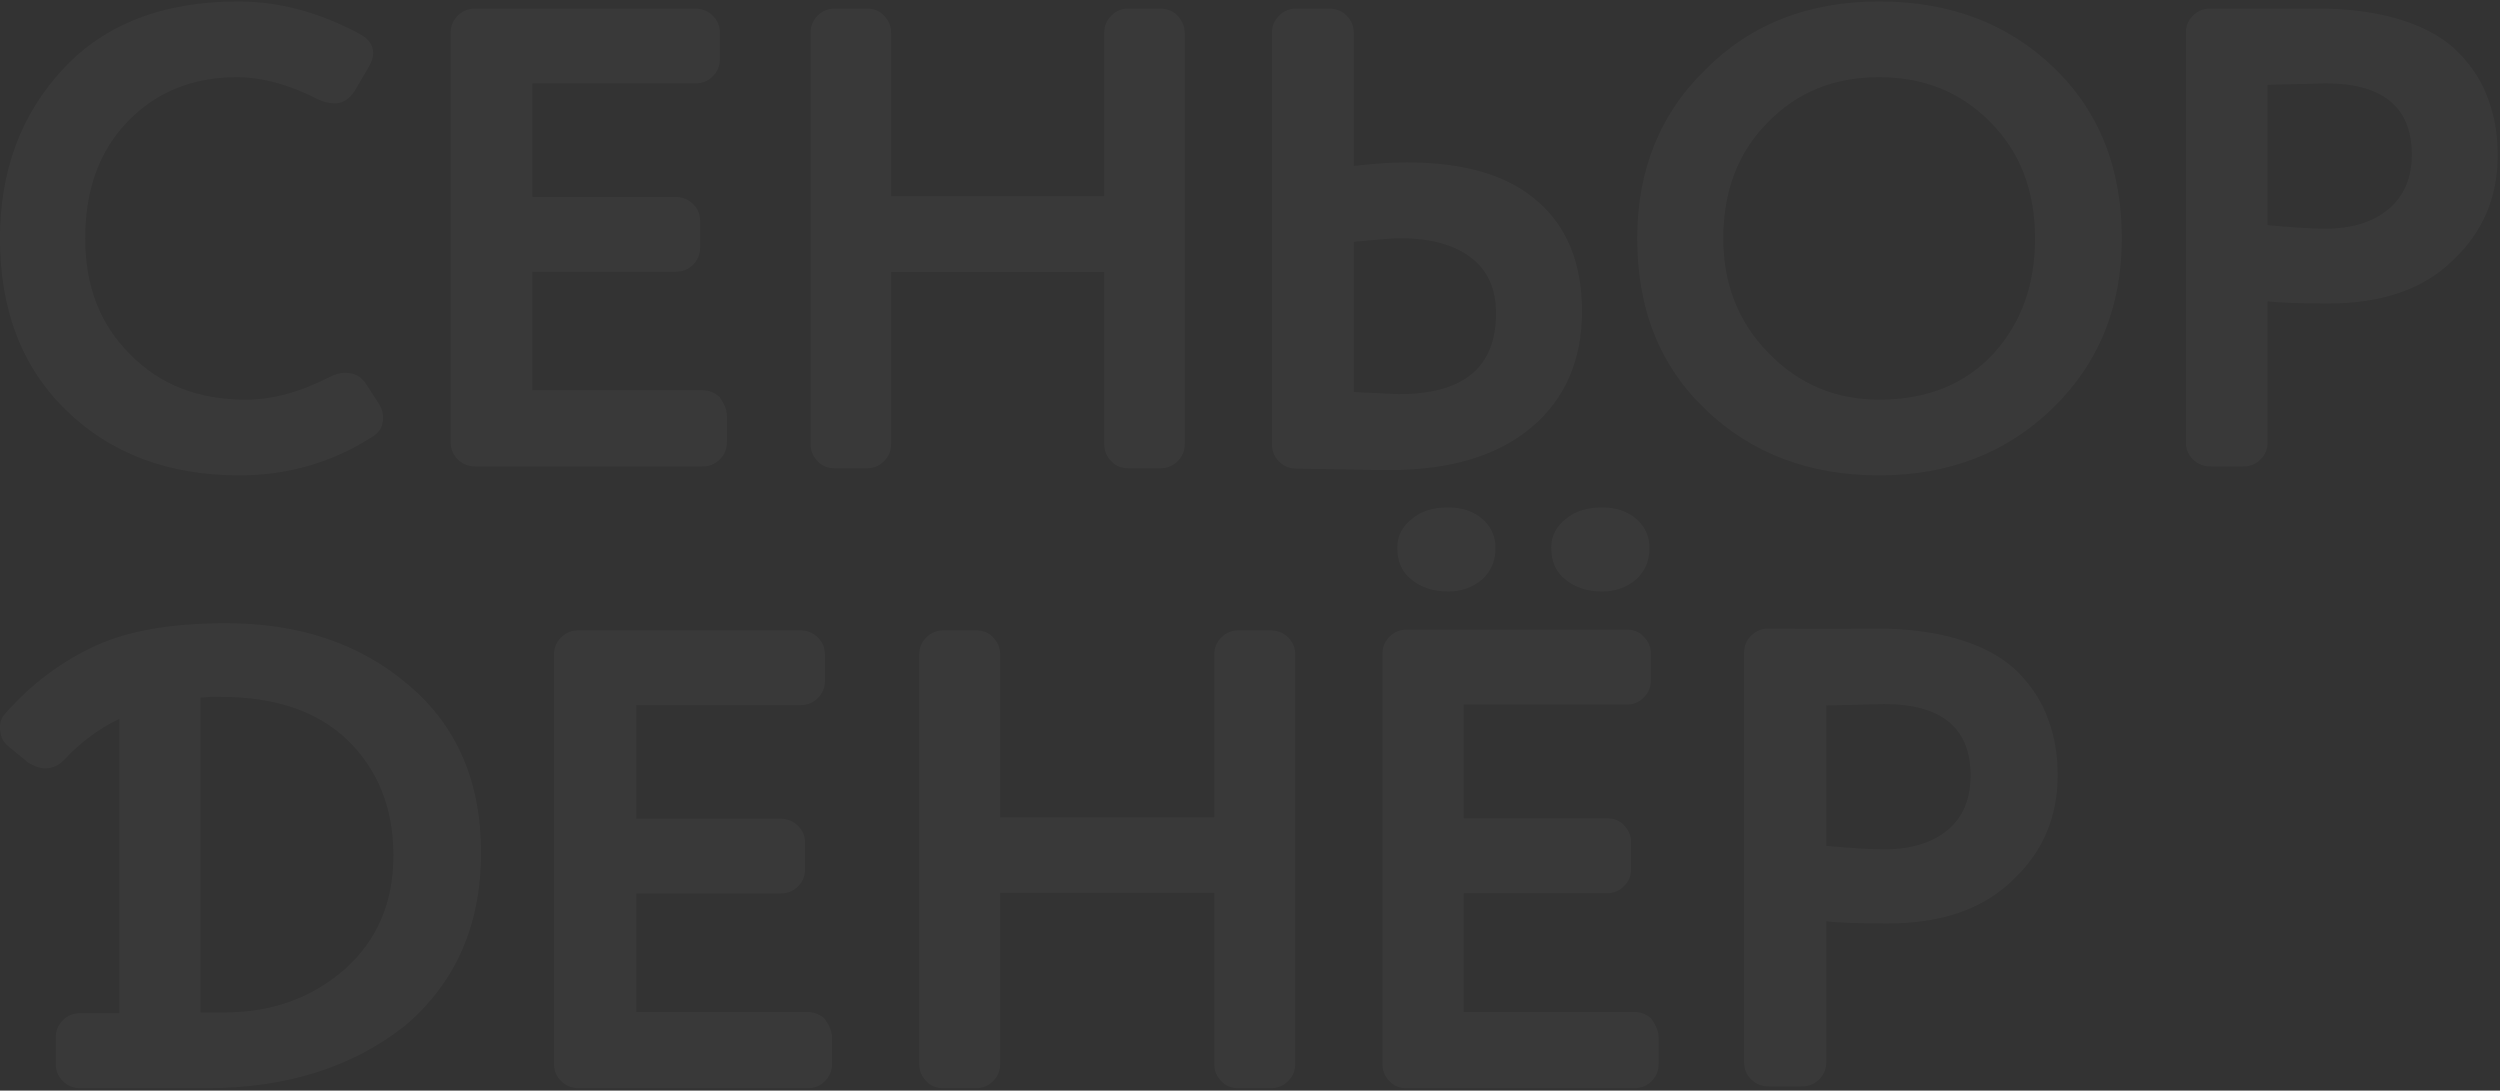<?xml version="1.0" encoding="UTF-8"?> <svg xmlns="http://www.w3.org/2000/svg" width="949" height="414" viewBox="0 0 949 414" fill="none"><rect x="0" y="0" width="949" height="414" fill="#333333" stroke="none"/> <g opacity="0.15"> <path opacity="0.2" d="M121.076 37.883C110.117 32.244 99.694 29.291 89.804 29.291C73.233 29.291 59.335 34.929 48.644 45.937C37.686 57.214 32.34 71.98 32.34 90.506C32.34 108.495 37.953 123.262 49.446 134.538C60.671 146.083 75.372 151.721 93.279 151.721C103.435 151.721 114.126 148.768 125.085 143.13C127.223 142.056 129.094 141.519 130.965 141.519C134.439 141.519 137.112 142.861 138.983 145.815L143.527 152.795C144.596 154.406 145.398 156.286 145.398 158.434C145.398 161.655 144.328 163.804 141.923 165.414C126.688 175.349 109.583 180.45 90.873 180.45C63.879 180.45 41.962 172.127 25.124 155.749C8.286 139.371 0 117.623 0 90.506C0 64.731 8.018 43.252 24.055 26.069C39.824 9.154 62.008 0.562 90.339 0.562C105.841 0.562 121.076 4.59 136.578 12.913C140.052 14.792 141.656 17.209 141.656 20.162C141.656 21.773 141.121 23.384 140.052 25.264L134.707 34.392C132.568 37.614 130.163 39.225 127.223 39.225C124.817 39.225 122.947 38.688 121.076 37.883Z" fill="white"></path> <path opacity="0.2" d="M275.915 157.785V167.961C275.915 170.371 275.113 172.514 273.241 174.388C271.369 176.263 269.23 177.066 266.556 177.066H180.453C178.046 177.066 175.64 176.263 173.768 174.388C171.896 172.514 171.094 170.371 171.094 167.961V12.371C171.094 9.961 171.896 7.818 173.768 5.944C175.64 4.069 177.779 3.266 180.453 3.266H263.882C266.289 3.266 268.695 4.069 270.567 5.944C272.439 7.818 273.241 9.961 273.241 12.371V22.547C273.241 24.957 272.439 27.1 270.567 28.974C268.695 30.849 266.556 31.652 263.882 31.652H202.112V74.768H256.395C258.802 74.768 261.208 75.571 263.08 77.446C264.952 79.32 265.754 81.463 265.754 83.873V94.049C265.754 96.459 264.952 98.602 263.08 100.476C261.208 102.351 259.069 103.154 256.395 103.154H202.112V148.144H266.556C268.963 148.144 271.369 148.948 273.241 150.822C274.846 153.232 275.915 155.375 275.915 157.785Z" fill="white"></path> <path opacity="0.2" d="M449.719 12.406V168.602C449.719 171.022 448.916 173.172 447.04 175.054C445.164 176.936 443.02 177.743 440.341 177.743H428.283C425.871 177.743 423.46 176.936 421.852 175.054C419.976 173.172 419.172 171.022 419.172 168.602V103.274H338.25V168.602C338.25 171.022 337.446 173.172 335.57 175.054C333.695 176.936 331.551 177.743 329.14 177.743H316.814C314.402 177.743 311.99 176.936 310.383 175.054C308.507 173.172 307.703 171.022 307.703 168.602V12.406C307.703 9.987 308.507 7.836 310.383 5.954C312.258 4.072 314.402 3.266 316.814 3.266H329.14C331.551 3.266 333.963 4.072 335.57 5.954C337.446 7.836 338.25 9.987 338.25 12.406V74.508H419.172V12.406C419.172 9.987 419.976 7.836 421.852 5.954C423.728 4.072 425.871 3.266 428.283 3.266H440.341C442.753 3.266 445.164 4.072 447.04 5.954C448.648 7.836 449.719 9.987 449.719 12.406Z" fill="white"></path> <path opacity="0.2" d="M482.855 168.733V12.414C482.855 9.992 483.658 7.84 485.53 5.956C487.402 4.073 489.541 3.266 492.216 3.266H504.517C506.924 3.266 509.331 4.073 511.203 5.956C513.075 7.84 513.878 9.992 513.878 12.414V62.995C521.098 62.188 527.784 61.65 533.935 61.65C555.865 61.65 572.446 66.493 583.678 76.448C594.91 86.134 600.526 100.125 600.526 118.151C600.526 136.716 594.108 151.514 581.271 162.276C568.434 173.038 550.516 178.419 527.517 178.419C521.366 178.419 509.599 178.15 492.216 177.881C489.541 177.881 487.402 177.074 485.53 175.19C483.658 173.307 482.855 171.154 482.855 168.733ZM513.878 91.784V148.823C524.842 149.361 530.726 149.63 530.993 149.63C555.597 149.63 567.899 139.406 567.899 118.958C567.899 109.541 564.69 102.546 558.272 97.703C551.853 92.86 543.028 90.439 531.529 90.439C528.319 90.439 522.436 90.977 513.878 91.784Z" fill="white"></path> <path opacity="0.2" d="M621.492 90.506C621.492 64.731 630.06 43.252 647.464 26.337C664.6 9.154 686.556 0.562 713.331 0.562C740.106 0.562 762.062 8.886 779.465 25.532C796.869 42.178 805.437 63.926 805.437 90.506C805.437 116.549 796.601 138.029 779.198 154.943C761.794 171.858 739.838 180.45 713.331 180.45C686.823 180.45 664.868 172.127 647.464 155.48C630.06 138.834 621.492 117.355 621.492 90.506ZM654.158 90.506C654.158 107.689 659.781 122.188 671.294 134.001C682.807 145.815 696.73 151.721 713.331 151.721C731.538 151.721 745.996 145.815 756.706 134.27C767.417 122.456 772.504 107.958 772.504 90.506C772.504 72.517 766.881 57.751 755.635 46.474C744.39 34.929 730.199 29.291 713.331 29.291C696.195 29.291 682.272 34.929 671.026 46.474C659.781 57.751 654.158 72.517 654.158 90.506Z" fill="white"></path> <path opacity="0.2" d="M880.005 3.266C892.561 3.266 903.247 4.872 912.33 7.818C921.413 10.764 928.626 15.049 933.702 20.405C938.778 25.761 942.518 31.652 944.655 38.079C947.059 44.507 948.128 51.469 948.128 58.968C948.128 74.768 942.518 88.157 931.031 98.869C919.81 109.849 904.048 115.205 883.745 115.205C873.593 115.205 865.846 114.937 860.77 114.402V167.961C860.77 170.372 859.969 172.514 858.099 174.388C856.229 176.263 854.092 177.066 851.42 177.066H839.131C836.727 177.066 834.323 176.263 832.453 174.388C830.583 172.514 829.781 170.372 829.781 167.961V12.371C829.781 9.96 830.583 7.818 832.453 5.944C834.323 4.069 836.46 3.266 839.131 3.266C861.839 3.266 875.197 3.266 880.005 3.266ZM860.77 32.188V85.48C869.586 86.283 877.067 86.819 882.677 86.819C892.561 86.819 900.575 84.408 906.453 79.588C912.33 74.768 915.536 67.805 915.536 58.7C915.536 40.757 904.583 31.652 882.944 31.652L860.77 32.188Z" fill="white"></path> <path opacity="0.2" d="M78.292 413.084H30.566C28.153 413.084 25.74 412.278 23.863 410.398C21.986 408.517 21.182 406.368 21.182 403.95V393.741C21.182 391.323 21.986 389.174 23.863 387.293C25.74 385.413 27.885 384.607 30.566 384.607H45.313V272.846C37.537 276.608 30.566 281.712 24.399 288.429C22.254 290.578 19.841 291.652 17.16 291.652C15.015 291.652 12.87 290.846 10.725 289.503L3.218 283.324C1.073 281.712 0 279.294 0 276.07C0 274.19 0.536 272.309 2.145 270.697C12.334 259.145 23.863 250.817 36.733 244.907C49.335 239.265 65.69 236.578 85.8 236.578C113.684 236.578 136.743 244.369 154.976 259.951C173.476 275.533 182.592 296.757 182.592 323.622C182.592 351.294 172.94 373.055 153.635 389.443C133.794 405.024 108.858 413.084 78.292 413.084ZM76.147 264.787V384.338H84.995C102.96 384.338 118.243 378.965 130.844 367.95C143.178 356.935 149.345 342.697 149.345 324.697C149.345 306.697 143.446 292.19 131.917 280.906C120.388 269.891 104.3 264.518 83.655 264.518C82.85 264.518 81.778 264.518 79.633 264.518C77.756 264.787 76.683 264.787 76.147 264.787Z" fill="white"></path> <path opacity="0.2" d="M315.818 393.801V403.977C315.818 406.387 315.011 408.529 313.127 410.404C311.243 412.279 309.09 413.082 306.399 413.082H219.74C217.318 413.082 214.895 412.279 213.012 410.404C211.128 408.529 210.32 406.387 210.32 403.977V248.386C210.32 245.976 211.128 243.834 213.012 241.959C214.895 240.085 217.048 239.281 219.74 239.281H303.707C306.13 239.281 308.552 240.085 310.436 241.959C312.319 243.834 313.127 245.976 313.127 248.386V258.563C313.127 260.973 312.319 263.115 310.436 264.99C308.552 266.864 306.399 267.668 303.707 267.668H241.539V310.783H296.172C298.594 310.783 301.016 311.587 302.9 313.461C304.784 315.336 305.591 317.478 305.591 319.888V330.065C305.591 332.475 304.784 334.617 302.9 336.492C301.016 338.366 298.863 339.17 296.172 339.17H241.539V384.16H306.399C308.821 384.16 311.243 384.963 313.127 386.838C314.742 389.248 315.818 391.39 315.818 393.801Z" fill="white"></path> <path opacity="0.2" d="M491.646 248.386V403.977C491.646 406.387 490.838 408.529 488.953 410.404C487.069 412.279 484.915 413.082 482.223 413.082H470.107C467.684 413.082 465.261 412.279 463.646 410.404C461.761 408.529 460.953 406.387 460.953 403.977V338.902H379.645V403.977C379.645 406.387 378.838 408.529 376.953 410.404C375.068 412.279 372.915 413.082 370.492 413.082H358.107C355.684 413.082 353.261 412.279 351.645 410.404C349.761 408.529 348.953 406.387 348.953 403.977V248.386C348.953 245.976 349.761 243.834 351.645 241.959C353.53 240.085 355.684 239.281 358.107 239.281H370.492C372.915 239.281 375.338 240.085 376.953 241.959C378.838 243.834 379.645 245.976 379.645 248.386V310.248H460.953V248.386C460.953 245.976 461.761 243.834 463.646 241.959C465.53 240.085 467.684 239.281 470.107 239.281H482.223C484.646 239.281 487.069 240.085 488.953 241.959C490.838 243.834 491.646 245.976 491.646 248.386Z" fill="white"></path> <path opacity="0.2" d="M629.607 393.774V403.966C629.607 406.379 628.802 408.525 626.926 410.402C625.049 412.28 622.905 413.084 620.224 413.084H533.9C531.487 413.084 529.075 412.28 527.466 410.402C525.589 408.525 524.785 406.379 524.785 403.966V248.139C524.785 245.725 525.589 243.58 527.466 241.702C529.343 239.825 531.487 239.02 533.9 239.02H617.543C619.956 239.02 622.368 239.825 623.977 241.702C625.854 243.58 626.658 245.725 626.658 248.139V258.331C626.658 260.745 625.854 262.89 623.977 264.768C622.1 266.645 619.956 267.45 617.543 267.45H555.615V310.631H610.036C612.449 310.631 614.862 311.435 616.47 313.313C618.347 315.19 619.151 317.336 619.151 319.75V329.941C619.151 332.355 618.347 334.501 616.47 336.378C614.594 338.256 612.449 339.06 610.036 339.06H555.615V384.118H620.224C622.636 384.118 625.049 384.923 626.926 386.8C628.534 389.214 629.607 391.36 629.607 393.774ZM549.717 192.621C554.811 192.621 559.1 193.962 562.585 196.912C566.07 199.863 567.679 203.617 567.679 207.909C567.679 213.005 566.07 216.759 562.585 219.978C559.1 222.928 554.811 224.537 549.717 224.537C544.087 224.537 539.262 222.928 535.777 219.978C532.023 217.028 530.415 213.005 530.415 207.909C530.415 203.349 532.291 199.863 536.045 196.912C539.53 193.962 544.087 192.621 549.717 192.621ZM608.16 192.621C613.253 192.621 617.543 193.962 621.028 196.912C624.513 199.863 626.121 203.617 626.121 207.909C626.121 213.005 624.513 216.759 621.028 219.978C617.543 222.928 613.253 224.537 608.16 224.537C602.53 224.537 597.704 222.928 594.219 219.978C590.466 217.028 588.857 213.005 588.857 207.909C588.857 203.349 590.734 199.863 594.487 196.912C597.973 193.962 602.798 192.621 608.16 192.621Z" fill="white"></path> <path opacity="0.2" d="M712.577 238.609C725.205 238.609 735.952 240.216 745.087 243.162C754.222 246.108 761.476 250.392 766.581 255.748C771.686 261.104 775.447 266.996 777.597 273.423C780.015 279.85 781.09 286.813 781.09 294.311C781.09 310.111 775.447 323.501 763.894 334.213C752.61 345.193 736.758 350.549 716.339 350.549C706.129 350.549 698.337 350.281 693.233 349.746V403.305C693.233 405.715 692.427 407.858 690.546 409.732C688.665 411.607 686.516 412.41 683.829 412.41H671.47C669.052 412.41 666.634 411.607 664.753 409.732C662.872 407.858 662.066 405.715 662.066 403.305V247.714C662.066 245.304 662.872 243.162 664.753 241.287C666.634 239.413 668.783 238.609 671.47 238.609C694.307 238.877 708.01 238.609 712.577 238.609ZM693.233 267.799V321.091C702.099 321.895 709.622 322.43 715.264 322.43C725.205 322.43 733.265 320.02 739.176 315.2C745.087 310.379 748.042 303.416 748.042 294.311C748.042 276.369 737.027 267.264 715.264 267.264L693.233 267.799Z" fill="white"></path> </g> </svg> 